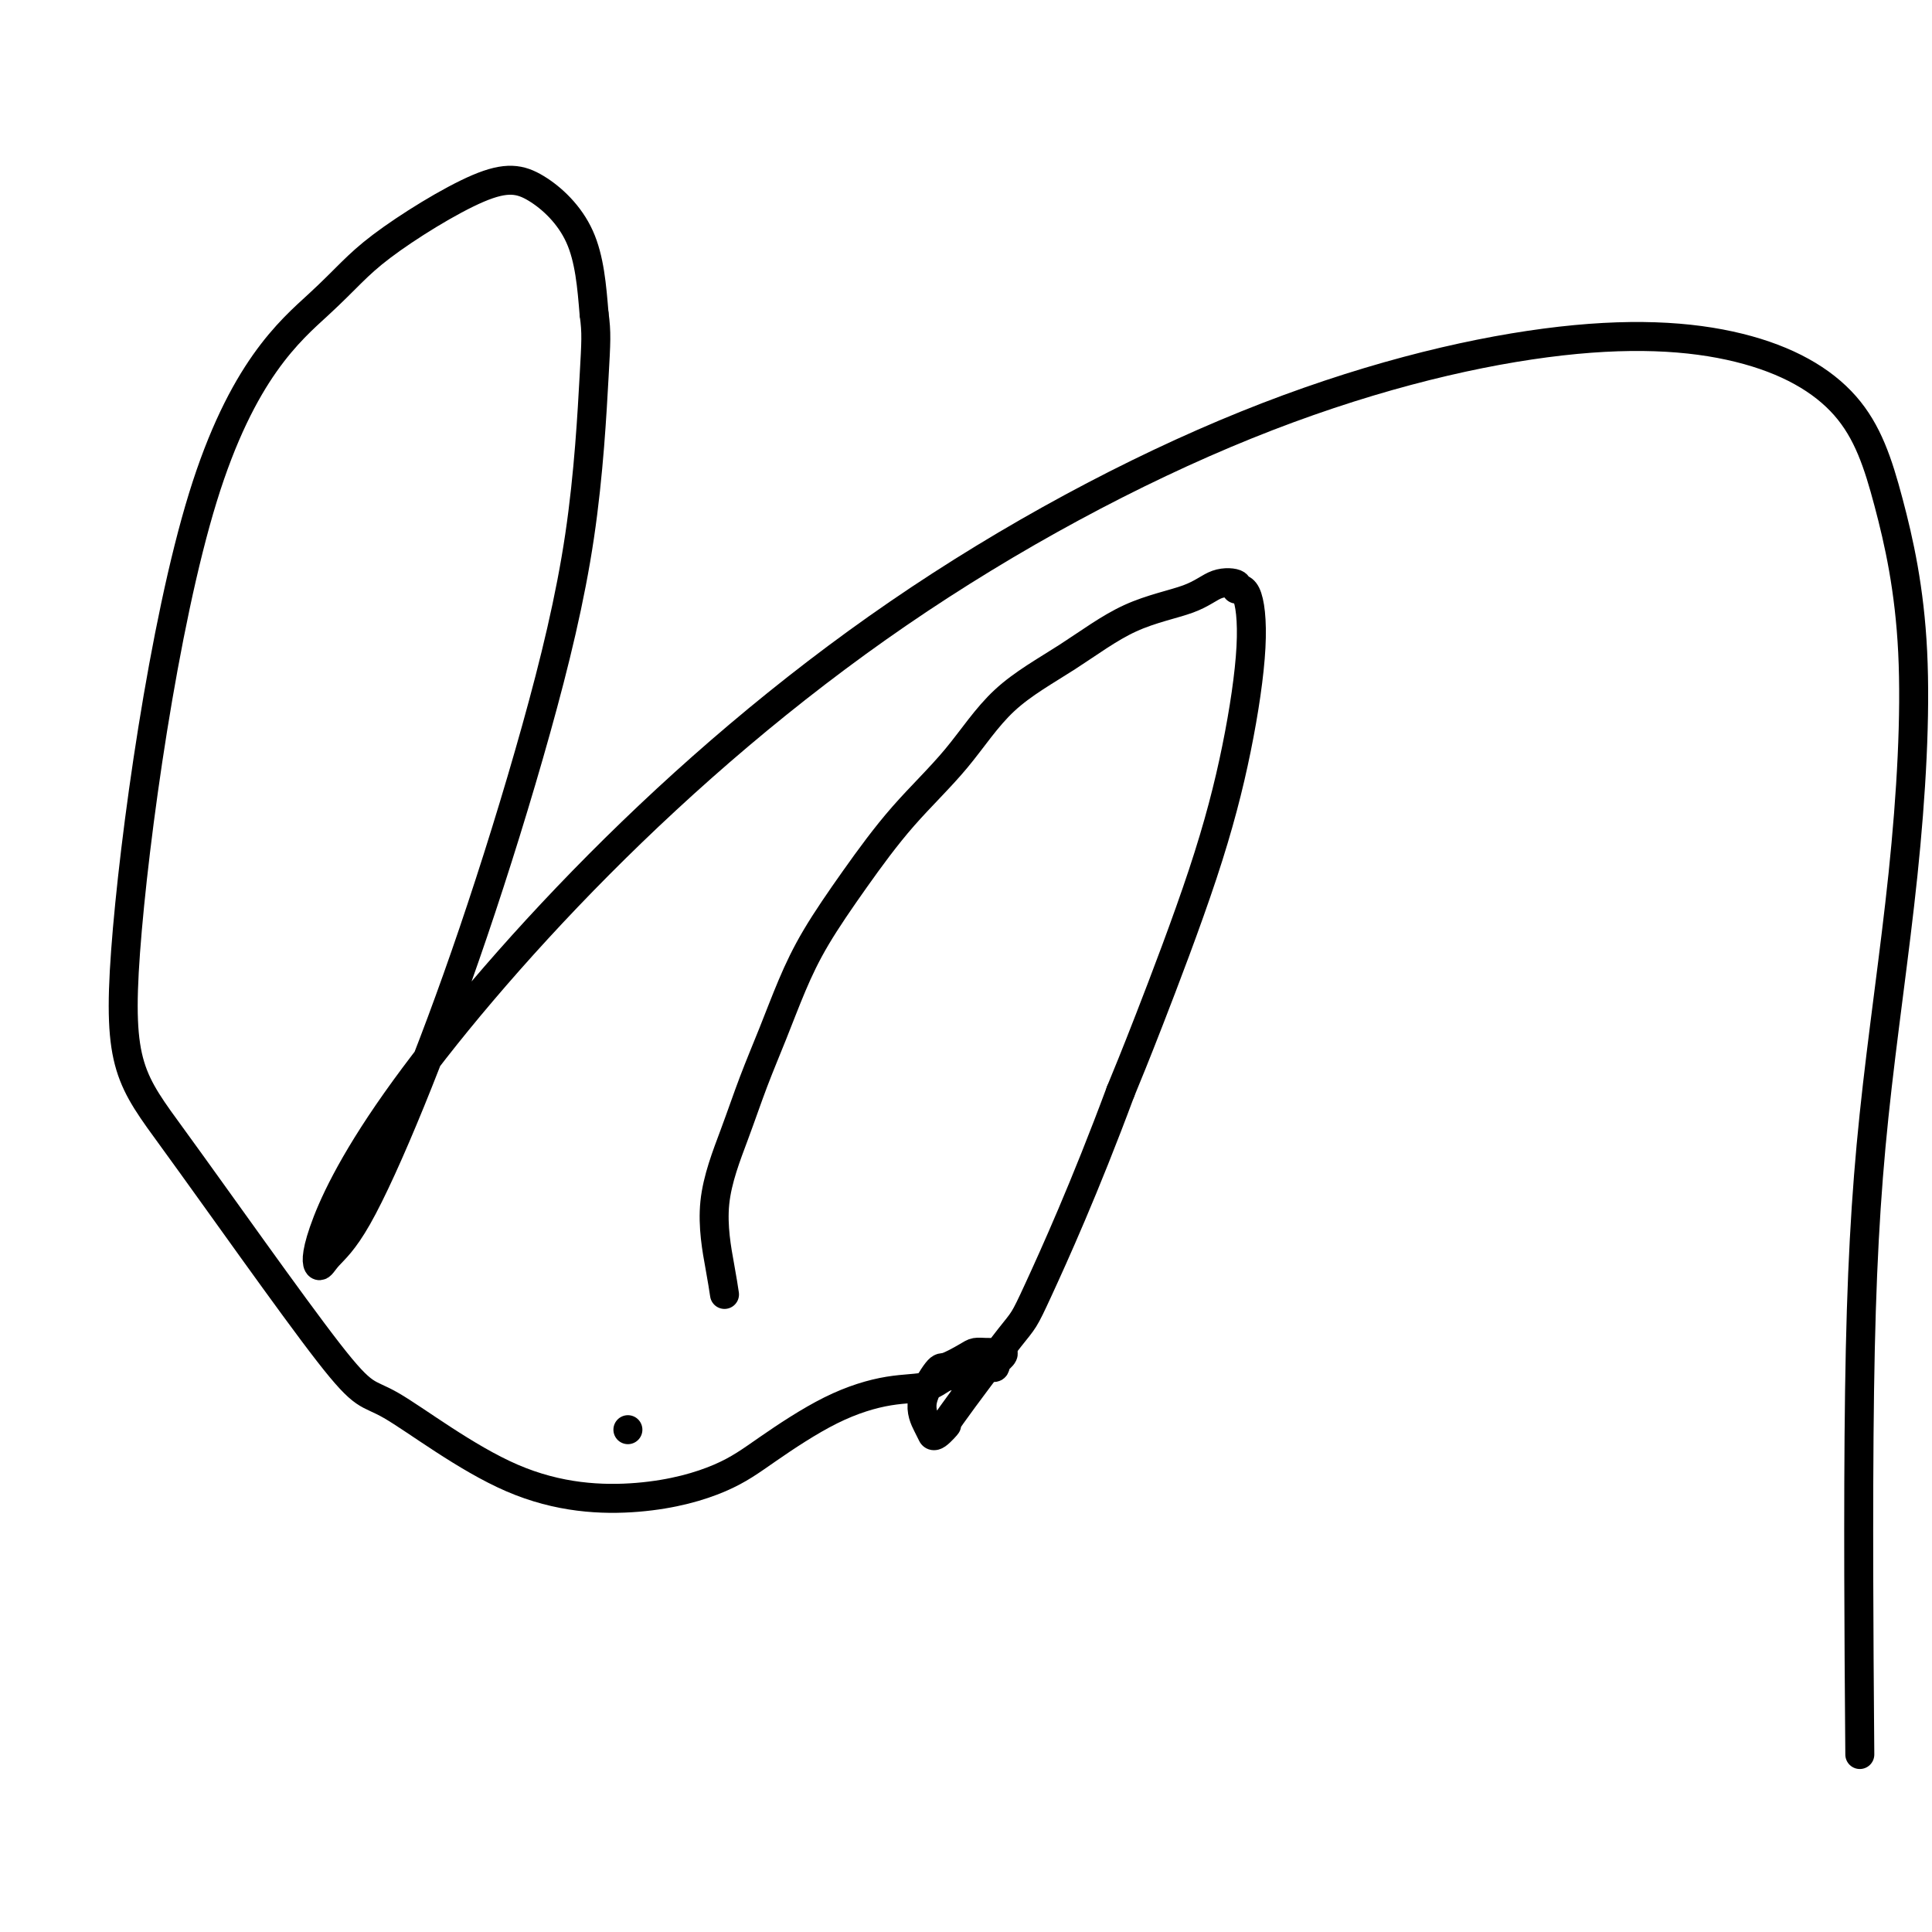 <svg viewBox='0 0 400 400' version='1.1' xmlns='http://www.w3.org/2000/svg' xmlns:xlink='http://www.w3.org/1999/xlink'><g fill='none' stroke='#000000' stroke-width='6' stroke-linecap='round' stroke-linejoin='round'><path d='M130,296c0.000,0.000 0.000,0.000 0,0c0.000,0.000 0.000,0.000 0,0'/><path d='M150,268c-0.214,-1.416 -0.427,-2.832 -1,-6c-0.573,-3.168 -1.505,-8.087 -1,-13c0.505,-4.913 2.446,-9.821 4,-14c1.554,-4.179 2.722,-7.630 4,-11c1.278,-3.370 2.665,-6.658 4,-10c1.335,-3.342 2.619,-6.737 4,-10c1.381,-3.263 2.859,-6.393 5,-10c2.141,-3.607 4.945,-7.689 8,-12c3.055,-4.311 6.362,-8.849 10,-13c3.638,-4.151 7.606,-7.916 11,-12c3.394,-4.084 6.213,-8.489 10,-12c3.787,-3.511 8.543,-6.129 13,-9c4.457,-2.871 8.614,-5.994 13,-8c4.386,-2.006 8.999,-2.894 12,-4c3.001,-1.106 4.389,-2.429 6,-3c1.611,-0.571 3.444,-0.391 4,0c0.556,0.391 -0.165,0.994 0,1c0.165,0.006 1.217,-0.586 2,1c0.783,1.586 1.298,5.350 1,11c-0.298,5.650 -1.410,13.184 -3,21c-1.590,7.816 -3.659,15.912 -7,26c-3.341,10.088 -7.955,22.168 -11,30c-3.045,7.832 -4.523,11.416 -6,15'/><path d='M232,226c-7.392,19.917 -13.872,34.210 -17,41c-3.128,6.790 -2.905,6.078 -6,10c-3.095,3.922 -9.508,12.478 -12,16c-2.492,3.522 -1.062,2.012 -1,2c0.062,-0.012 -1.244,1.476 -2,2c-0.756,0.524 -0.963,0.084 -1,0c-0.037,-0.084 0.095,0.190 0,0c-0.095,-0.190 -0.418,-0.842 -1,-2c-0.582,-1.158 -1.422,-2.822 -1,-5c0.422,-2.178 2.105,-4.871 3,-6c0.895,-1.129 1.003,-0.695 2,-1c0.997,-0.305 2.884,-1.350 4,-2c1.116,-0.650 1.462,-0.906 2,-1c0.538,-0.094 1.268,-0.025 2,0c0.732,0.025 1.466,0.007 2,0c0.534,-0.007 0.867,-0.002 1,0c0.133,0.002 0.067,0.001 0,0'/><path d='M207,280c1.787,-0.149 -0.247,1.477 -1,2c-0.753,0.523 -0.225,-0.057 0,0c0.225,0.057 0.149,0.750 0,1c-0.149,0.250 -0.370,0.057 -1,0c-0.630,-0.057 -1.670,0.021 -2,0c-0.330,-0.021 0.049,-0.142 0,0c-0.049,0.142 -0.528,0.547 -1,1c-0.472,0.453 -0.938,0.953 -2,1c-1.062,0.047 -2.722,-0.358 -4,0c-1.278,0.358 -2.175,1.480 -4,2c-1.825,0.520 -4.578,0.438 -8,1c-3.422,0.562 -7.512,1.769 -12,4c-4.488,2.231 -9.374,5.488 -13,8c-3.626,2.512 -5.992,4.280 -10,6c-4.008,1.720 -9.658,3.391 -17,4c-7.342,0.609 -16.378,0.157 -26,-4c-9.622,-4.157 -19.832,-12.017 -25,-15c-5.168,-2.983 -5.293,-1.089 -13,-11c-7.707,-9.911 -22.995,-31.627 -32,-44c-9.005,-12.373 -11.728,-15.404 -10,-39c1.728,-23.596 7.907,-67.758 16,-94c8.093,-26.242 18.101,-34.565 24,-40c5.899,-5.435 7.688,-7.981 13,-12c5.312,-4.019 14.145,-9.510 20,-12c5.855,-2.490 8.730,-1.978 12,0c3.270,1.978 6.934,5.422 9,10c2.066,4.578 2.533,10.289 3,16'/><path d='M123,65c0.544,3.918 0.405,5.714 0,13c-0.405,7.286 -1.075,20.062 -3,33c-1.925,12.938 -5.103,26.040 -9,40c-3.897,13.960 -8.511,28.780 -13,42c-4.489,13.220 -8.852,24.839 -13,35c-4.148,10.161 -8.079,18.862 -11,24c-2.921,5.138 -4.830,6.711 -6,8c-1.170,1.289 -1.601,2.292 -2,2c-0.399,-0.292 -0.764,-1.880 1,-7c1.764,-5.120 5.659,-13.773 15,-27c9.341,-13.227 24.130,-31.030 42,-49c17.870,-17.970 38.823,-36.109 62,-52c23.177,-15.891 48.578,-29.536 72,-39c23.422,-9.464 44.866,-14.747 62,-17c17.134,-2.253 29.958,-1.477 40,1c10.042,2.477 17.302,6.656 22,12c4.698,5.344 6.835,11.853 9,20c2.165,8.147 4.360,17.931 5,31c0.640,13.069 -0.273,29.422 -2,46c-1.727,16.578 -4.267,33.382 -6,50c-1.733,16.618 -2.659,33.051 -3,57c-0.341,23.949 -0.097,55.414 0,68c0.097,12.586 0.049,6.293 0,0'/></g>
</svg>